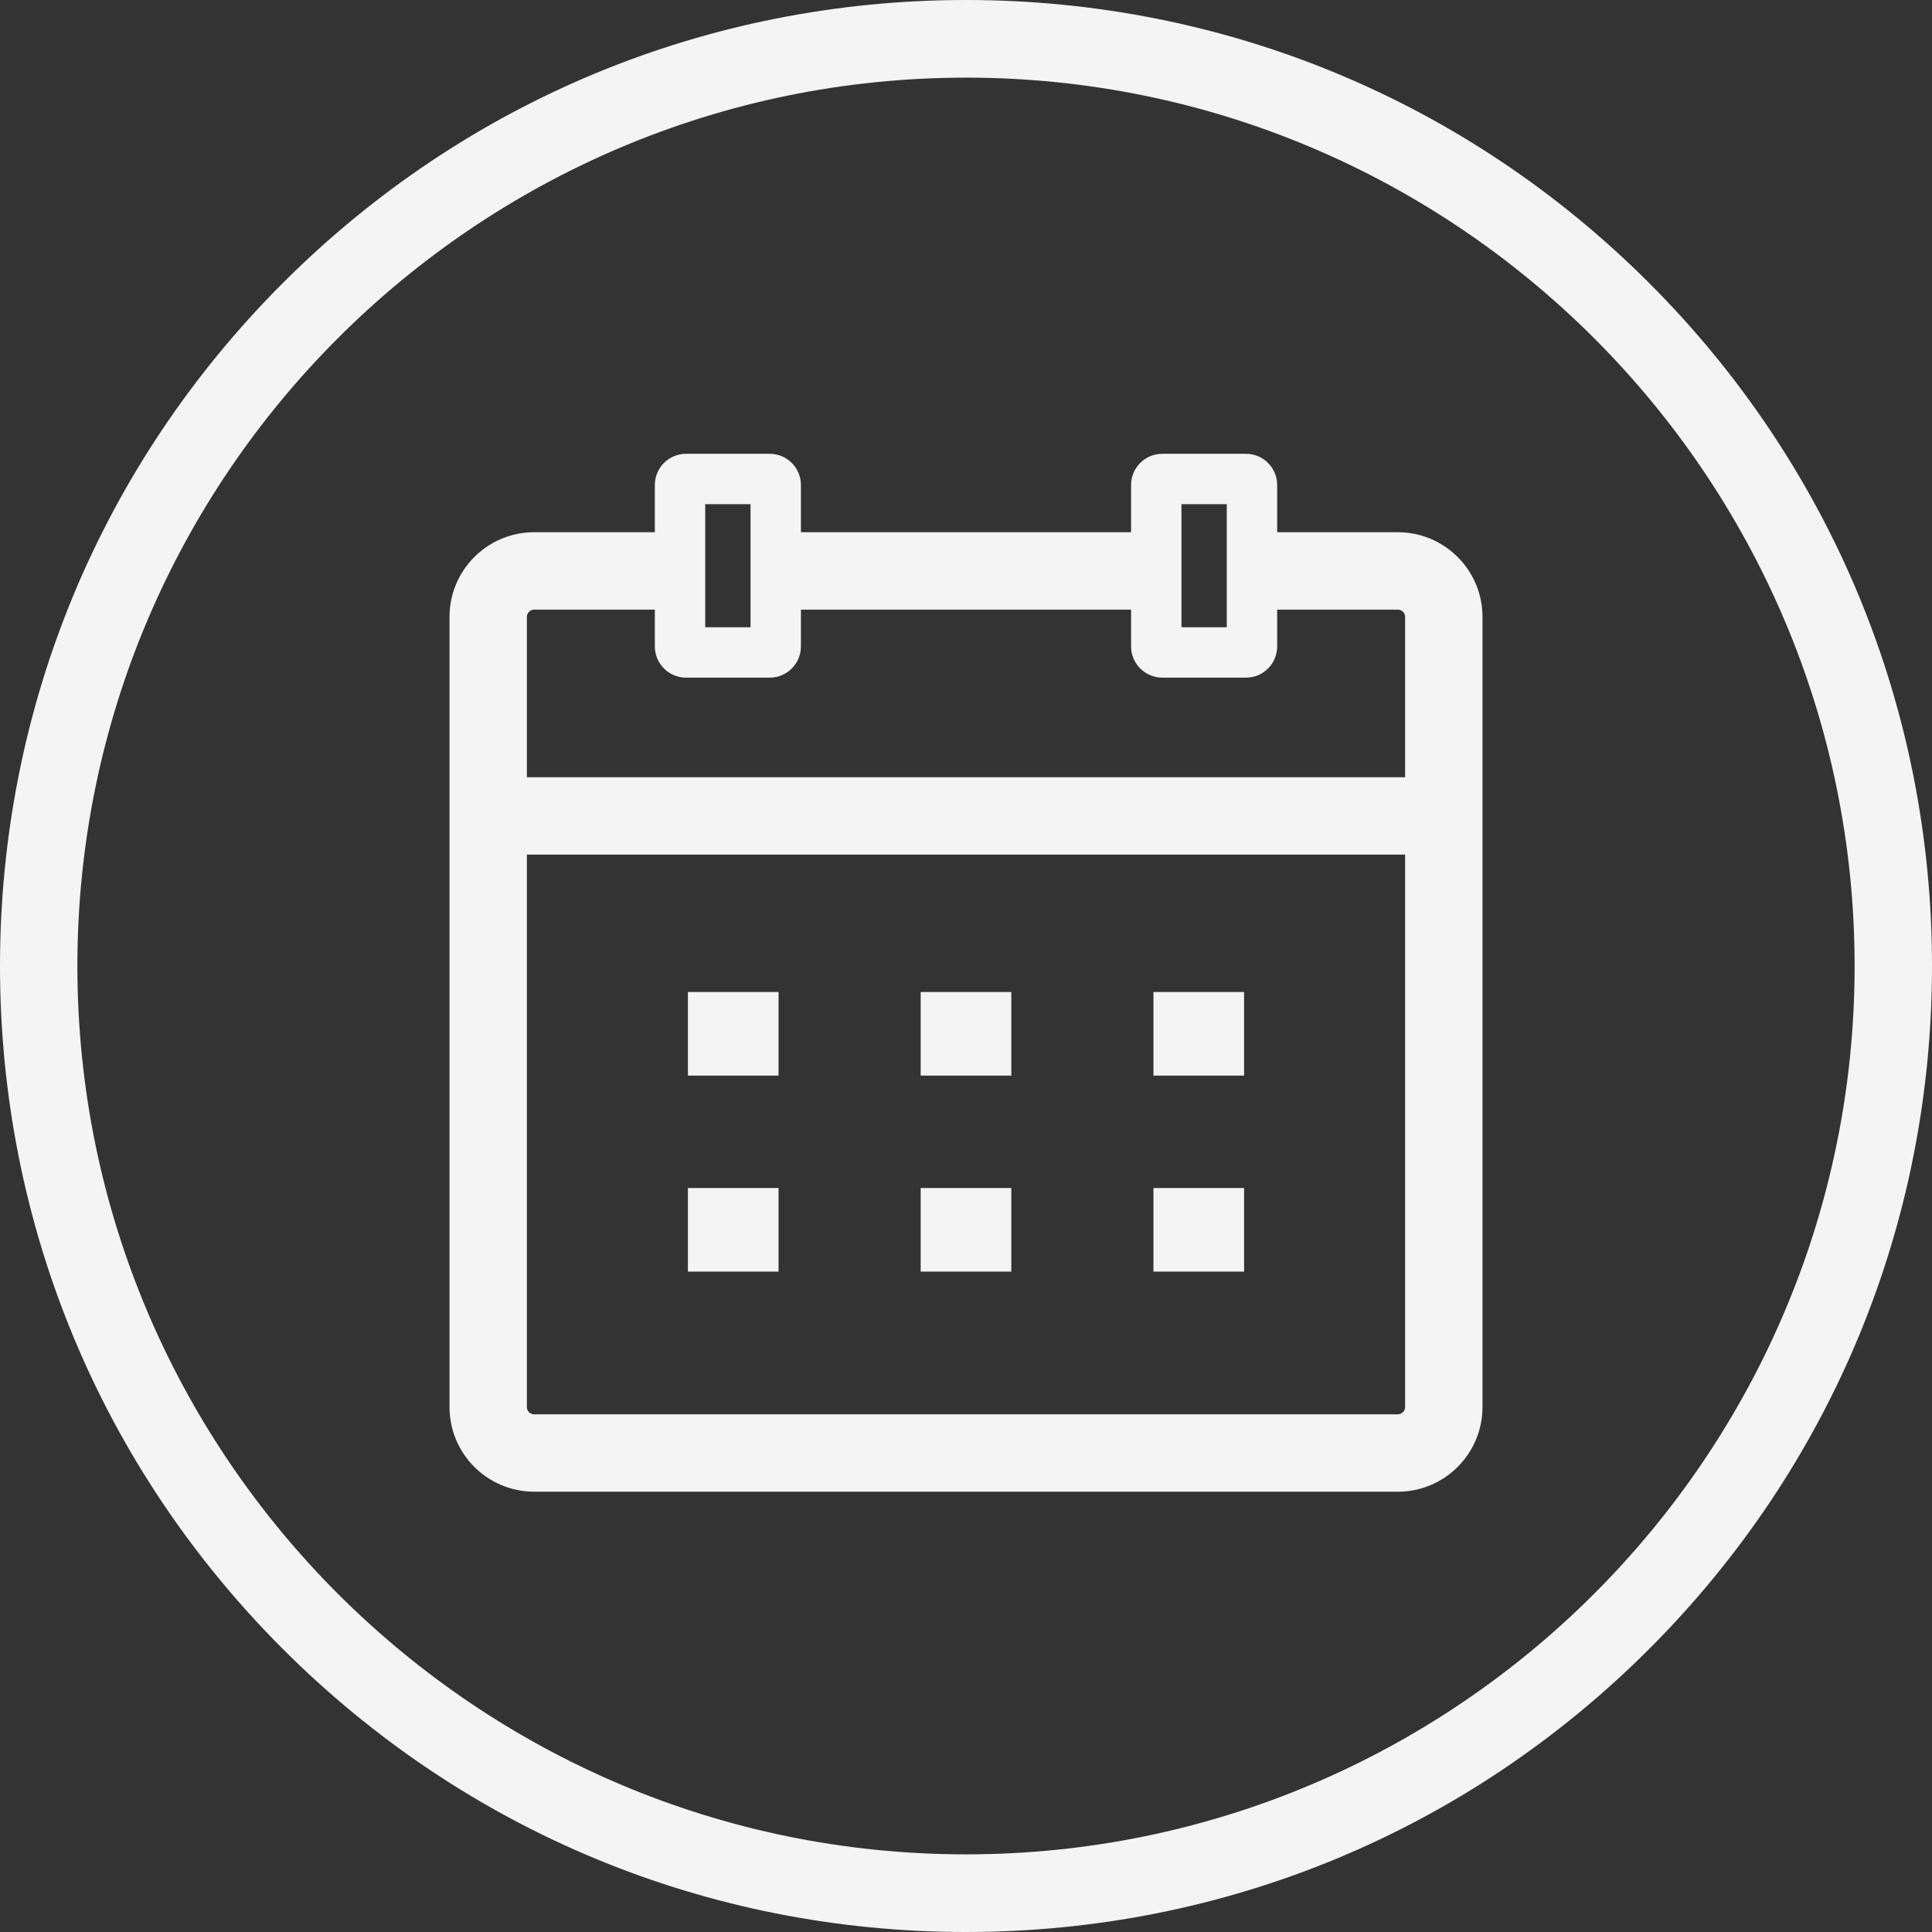 <?xml version="1.0" encoding="UTF-8" standalone="no"?><svg xmlns="http://www.w3.org/2000/svg" xmlns:xlink="http://www.w3.org/1999/xlink" fill="#f4f4f4" height="500" preserveAspectRatio="xMidYMid meet" version="1" viewBox="0.0 0.0 500.0 500.0" width="500" zoomAndPan="magnify"><rect x="0.0" y="0.0" width="500.0" height="500.0" fill="#333333" stroke="none"/><g id="change1_1"><path d="M 250 20.094 C 376.809 20.094 479.973 123.23 479.973 250 C 479.973 376.77 376.809 479.906 250 479.906 C 123.191 479.906 20.027 376.77 20.027 250 C 20.027 123.23 123.191 20.094 250 20.094 Z M 250 500 C 316.77 500 379.547 474 426.766 426.789 C 473.992 379.566 500 316.781 500 250 C 500 183.215 473.992 120.43 426.766 73.211 C 379.547 26 316.77 0 250 0 C 183.23 0 120.453 26 73.234 73.211 C 26.008 120.43 0 183.215 0 250 C 0 316.781 26.008 379.566 73.234 426.789 C 120.453 474 183.23 500 250 500" fill="inherit"/><path d="M 136.359 221.18 L 363.641 221.18 L 363.641 364.145 C 363.641 365.18 362.797 366.02 361.766 366.02 L 138.234 366.02 C 137.203 366.02 136.359 365.18 136.359 364.145 Z M 136.359 159.645 C 136.359 158.609 137.203 157.77 138.234 157.77 L 169.473 157.77 L 169.473 167.305 C 169.473 171.75 173.09 175.371 177.539 175.371 L 199.211 175.371 C 203.656 175.371 207.277 171.75 207.277 167.305 L 207.277 157.77 L 292.723 157.77 L 292.723 167.305 C 292.723 171.75 296.344 175.371 300.789 175.371 L 322.461 175.371 C 326.91 175.371 330.527 171.75 330.527 167.305 L 330.527 157.77 L 361.766 157.77 C 362.797 157.77 363.641 158.609 363.641 159.645 L 363.641 201.152 L 136.359 201.152 Z M 182.512 130.484 L 194.238 130.484 L 194.238 162.332 L 182.512 162.332 Z M 305.762 130.484 L 317.488 130.484 L 317.488 162.332 L 305.762 162.332 Z M 138.234 386.051 L 361.766 386.051 C 373.844 386.051 383.668 376.223 383.668 364.145 L 383.668 159.645 C 383.668 147.566 373.844 137.738 361.766 137.738 L 330.527 137.738 L 330.527 125.512 C 330.527 121.062 326.91 117.445 322.461 117.445 L 300.789 117.445 C 296.344 117.445 292.723 121.062 292.723 125.512 L 292.723 137.738 L 207.277 137.738 L 207.277 125.512 C 207.277 121.062 203.656 117.445 199.211 117.445 L 177.539 117.445 C 173.09 117.445 169.473 121.062 169.473 125.512 L 169.473 137.738 L 138.234 137.738 C 126.156 137.738 116.332 147.566 116.332 159.645 L 116.332 364.145 C 116.332 376.223 126.156 386.051 138.234 386.051" fill="inherit"/><path d="M 201.488 307.461 L 178.031 307.461 L 178.031 329.094 L 201.488 329.094 L 201.488 307.461" fill="inherit"/><path d="M 261.73 307.461 L 238.27 307.461 L 238.27 329.094 L 261.73 329.094 L 261.73 307.461" fill="inherit"/><path d="M 321.969 307.461 L 298.512 307.461 L 298.512 329.094 L 321.969 329.094 L 321.969 307.461" fill="inherit"/><path d="M 201.488 256.73 L 178.031 256.73 L 178.031 278.363 L 201.488 278.363 L 201.488 256.73" fill="inherit"/><path d="M 261.73 256.73 L 238.27 256.73 L 238.27 278.363 L 261.73 278.363 L 261.73 256.73" fill="inherit"/><path d="M 321.969 256.73 L 298.512 256.73 L 298.512 278.363 L 321.969 278.363 L 321.969 256.73" fill="inherit"/></g></svg>